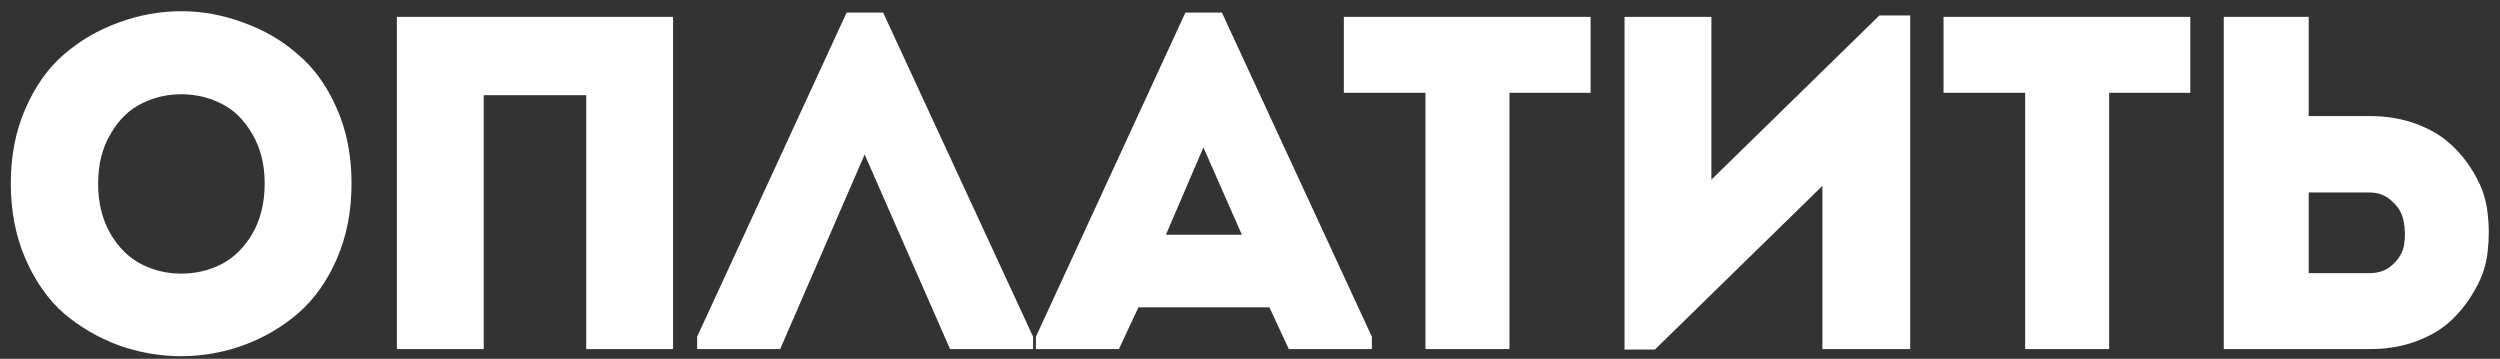 <?xml version="1.0" encoding="UTF-8"?> <svg xmlns="http://www.w3.org/2000/svg" width="216" height="31" viewBox="0 0 216 31" fill="none"><rect x="0" y="0" width="216" height="31" fill="#333333" stroke="none"/> <path d="M29.101 9.373C29.948 11.287 30.372 13.446 30.372 15.851C30.372 18.256 29.948 20.43 29.101 22.37C28.254 24.311 27.133 25.883 25.739 27.085C24.372 28.261 22.801 29.176 21.024 29.832C19.275 30.461 17.484 30.775 15.653 30.775C13.822 30.775 12.018 30.461 10.241 29.832C8.492 29.176 6.92 28.261 5.526 27.085C4.159 25.883 3.052 24.311 2.205 22.37C1.358 20.43 0.934 18.256 0.934 15.851C0.934 13.446 1.358 11.287 2.205 9.373C3.052 7.432 4.159 5.874 5.526 4.699C6.92 3.496 8.492 2.581 10.241 1.952C12.018 1.296 13.822 0.968 15.653 0.968C17.484 0.968 19.275 1.296 21.024 1.952C22.801 2.581 24.372 3.496 25.739 4.699C27.133 5.874 28.254 7.432 29.101 9.373ZM8.478 15.851C8.478 17.518 8.833 18.967 9.544 20.197C10.255 21.4 11.143 22.274 12.209 22.821C13.275 23.368 14.423 23.641 15.653 23.641C16.91 23.641 18.072 23.368 19.138 22.821C20.204 22.274 21.092 21.4 21.803 20.197C22.514 18.967 22.869 17.518 22.869 15.851C22.869 14.211 22.514 12.79 21.803 11.587C21.092 10.357 20.204 9.482 19.138 8.963C18.072 8.416 16.91 8.143 15.653 8.143C14.423 8.143 13.275 8.416 12.209 8.963C11.143 9.482 10.255 10.357 9.544 11.587C8.833 12.79 8.478 14.211 8.478 15.851ZM58.153 1.46V30.16H50.65V8.225H41.794V30.16H34.291V1.46H58.153ZM74.705 13.35L67.407 30.16H60.232V29.094L73.147 1.091H76.304L89.26 29.094V30.16H82.085L74.705 13.35ZM111.355 30.16L109.674 26.552H98.358L96.677 30.16H89.502V29.094L102.417 1.091H105.574L118.53 29.094V30.16H111.355ZM107.296 20.279L103.975 12.735L100.736 20.279H107.296ZM123.16 8.02H116.108V1.46H137.428V8.02H130.417V30.16H123.16V8.02ZM157.457 16.056L142.984 30.201H140.36V1.46H147.863V15.523L162.377 1.337H165.042V30.16H157.457V16.056ZM174.974 8.02H167.922V1.46H189.242V8.02H182.231V30.16H174.974V8.02ZM199.472 1.46V10.029H204.761C206.237 10.029 207.59 10.261 208.82 10.726C210.05 11.191 211.061 11.806 211.854 12.571C212.674 13.336 213.357 14.225 213.904 15.236C214.478 16.247 214.82 17.314 214.929 18.434C215.066 19.527 215.066 20.634 214.929 21.755C214.82 22.849 214.478 23.901 213.904 24.912C213.357 25.924 212.674 26.826 211.854 27.618C211.061 28.384 210.05 28.998 208.82 29.463C207.59 29.928 206.237 30.16 204.761 30.16H192.133V1.46H199.472ZM204.72 16.63H199.472V23.6C199.827 23.6 200.36 23.6 201.071 23.6C201.809 23.6 202.465 23.6 203.039 23.6C203.64 23.6 204.201 23.6 204.72 23.6C205.54 23.6 206.21 23.354 206.729 22.862C207.276 22.37 207.604 21.796 207.713 21.14C207.822 20.457 207.809 19.773 207.672 19.09C207.535 18.407 207.194 17.833 206.647 17.368C206.128 16.876 205.485 16.63 204.72 16.63Z" fill="white"></path> </svg> 
